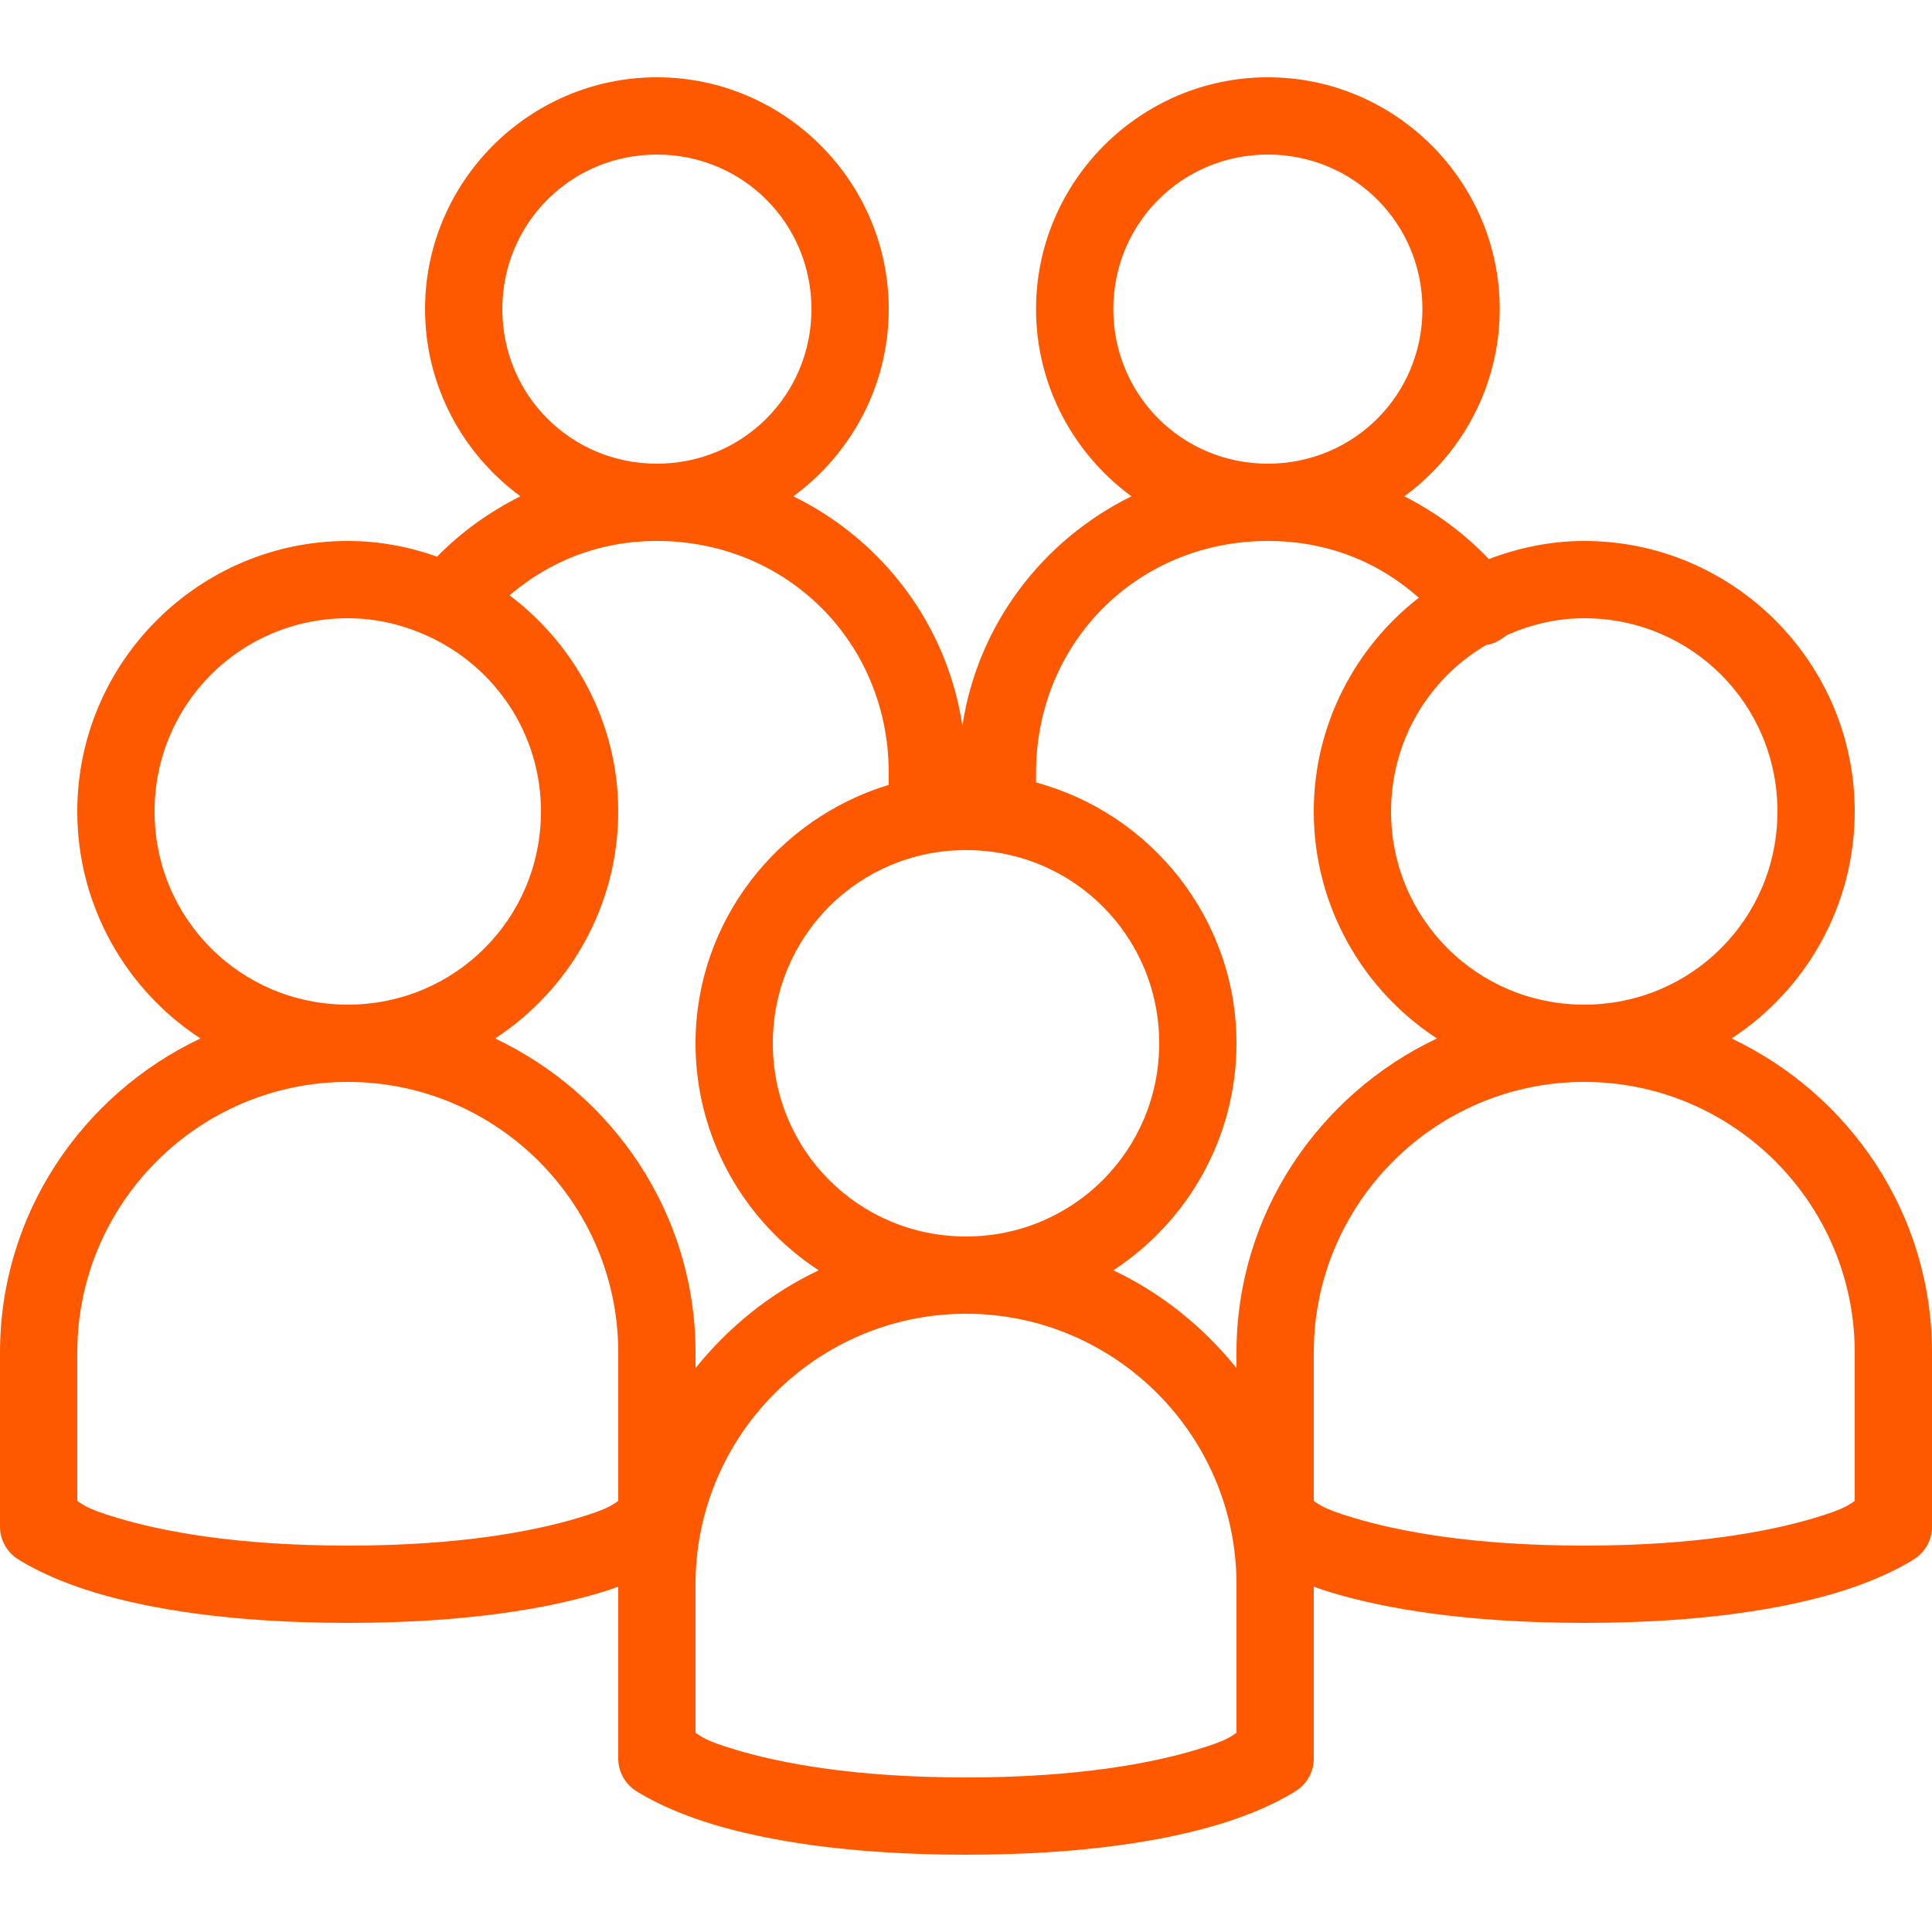 <svg width="48" height="48" viewBox="0 0 48 48" fill="none" xmlns="http://www.w3.org/2000/svg">
<g id="User Groups" clip-path="url(#clip0_2632_10161)">
<path id="Vector" d="M16.32 1.92C13.151 1.92 10.56 4.511 10.56 7.68C10.56 9.585 11.498 11.28 12.93 12.33C12.161 12.716 11.46 13.215 10.86 13.83C10.163 13.582 9.42 13.44 8.64 13.44C4.939 13.44 1.92 16.459 1.92 20.16C1.92 22.511 3.139 24.6 4.98 25.8C2.048 27.188 7.04078e-05 30.157 7.04078e-05 33.6V37.92C-0.004 38.227 0.143 38.516 0.39 38.7C0.39 38.7 1.069 39.18 2.37 39.57C3.671 39.96 5.681 40.32 8.64 40.32C11.599 40.32 13.609 39.96 14.91 39.57C15.079 39.521 15.214 39.472 15.36 39.42V43.68C15.356 43.987 15.503 44.276 15.75 44.46C15.75 44.46 16.429 44.94 17.73 45.33C19.031 45.72 21.041 46.08 24 46.08C26.959 46.08 28.969 45.72 30.27 45.33C31.571 44.94 32.25 44.46 32.25 44.46C32.498 44.276 32.644 43.987 32.64 43.68V39.42C32.786 39.472 32.921 39.521 33.09 39.57C34.391 39.96 36.401 40.32 39.36 40.32C42.319 40.32 44.329 39.96 45.63 39.57C46.931 39.18 47.61 38.7 47.61 38.7C47.858 38.516 48.004 38.227 48 37.92V33.6C48 30.157 45.953 27.188 43.02 25.8C44.861 24.6 46.08 22.511 46.08 20.16C46.08 16.459 43.061 13.44 39.36 13.44C38.524 13.44 37.729 13.609 36.99 13.89C36.386 13.256 35.674 12.727 34.89 12.33C36.323 11.28 37.26 9.585 37.26 7.68C37.26 4.511 34.669 1.92 31.5 1.92C28.331 1.92 25.74 4.511 25.74 7.68C25.74 9.585 26.678 11.28 28.11 12.33C25.905 13.418 24.293 15.51 23.91 18.03C23.528 15.506 21.919 13.414 19.71 12.33C21.143 11.28 22.08 9.585 22.08 7.68C22.08 4.511 19.489 1.92 16.32 1.92ZM16.32 3.84C18.454 3.84 20.16 5.546 20.16 7.68C20.16 9.814 18.454 11.52 16.32 11.52C14.186 11.52 12.48 9.814 12.48 7.68C12.48 5.546 14.186 3.84 16.32 3.84ZM31.5 3.84C33.634 3.84 35.34 5.546 35.34 7.68C35.34 9.814 33.634 11.52 31.5 11.52C29.366 11.52 27.66 9.814 27.66 7.68C27.66 5.546 29.366 3.84 31.5 3.84ZM16.32 13.44C19.556 13.44 22.08 15.964 22.08 19.2V19.5C19.32 20.336 17.28 22.894 17.28 25.92C17.28 28.271 18.499 30.36 20.34 31.56C19.136 32.13 18.105 32.966 17.28 33.99V33.6C17.28 30.157 15.233 27.188 12.3 25.8C14.141 24.6 15.36 22.511 15.36 20.16C15.36 17.97 14.291 16.02 12.66 14.79C13.658 13.939 14.895 13.44 16.32 13.44ZM31.5 13.44C32.966 13.44 34.241 13.954 35.25 14.85C33.668 16.08 32.64 18.011 32.64 20.16C32.64 22.511 33.859 24.6 35.7 25.8C32.768 27.188 30.72 30.157 30.72 33.6V33.99C29.895 32.966 28.864 32.13 27.66 31.56C29.501 30.36 30.72 28.271 30.72 25.92C30.72 22.826 28.598 20.212 25.74 19.44V19.2C25.74 15.964 28.264 13.44 31.5 13.44ZM8.64 15.36C9.386 15.36 10.08 15.54 10.71 15.84C12.323 16.613 13.44 18.244 13.44 20.16C13.44 22.823 11.303 24.96 8.64 24.96C5.978 24.96 3.84 22.823 3.84 20.16C3.84 17.497 5.978 15.36 8.64 15.36ZM39.36 15.36C42.023 15.36 44.16 17.497 44.16 20.16C44.16 22.823 42.023 24.96 39.36 24.96C36.698 24.96 34.56 22.823 34.56 20.16C34.56 18.386 35.509 16.852 36.93 16.02C36.938 16.016 36.953 16.024 36.96 16.02C37.103 15.99 37.234 15.93 37.35 15.84C37.384 15.825 37.406 15.795 37.44 15.78C37.459 15.773 37.481 15.761 37.5 15.75C38.074 15.506 38.696 15.36 39.36 15.36ZM24 21.12C26.663 21.12 28.8 23.258 28.8 25.92C28.8 28.582 26.663 30.72 24 30.72C21.338 30.72 19.2 28.582 19.2 25.92C19.2 23.258 21.338 21.12 24 21.12ZM8.64 26.88C12.341 26.88 15.36 29.899 15.36 33.6V37.29C15.218 37.376 15.161 37.474 14.37 37.71C13.271 38.04 11.441 38.4 8.64 38.4C5.839 38.4 4.009 38.04 2.91 37.71C2.119 37.474 2.063 37.376 1.92 37.29V33.6C1.92 29.899 4.939 26.88 8.64 26.88ZM39.36 26.88C43.061 26.88 46.08 29.899 46.08 33.6V37.29C45.938 37.376 45.881 37.474 45.09 37.71C43.991 38.04 42.161 38.4 39.36 38.4C36.559 38.4 34.729 38.04 33.63 37.71C32.839 37.474 32.783 37.376 32.64 37.29V33.6C32.64 29.899 35.659 26.88 39.36 26.88ZM24 32.64C27.701 32.64 30.72 35.659 30.72 39.36V43.05C30.578 43.136 30.521 43.234 29.73 43.47C28.631 43.8 26.801 44.16 24 44.16C21.199 44.16 19.369 43.8 18.27 43.47C17.479 43.234 17.423 43.136 17.28 43.05V39.36C17.28 35.659 20.299 32.64 24 32.64Z" fill="#FE5900"/>
</g>
<defs>
<clipPath id="clip0_2632_10161">
<rect width="48" height="48" fill="white"/>
</clipPath>
</defs>
</svg>

